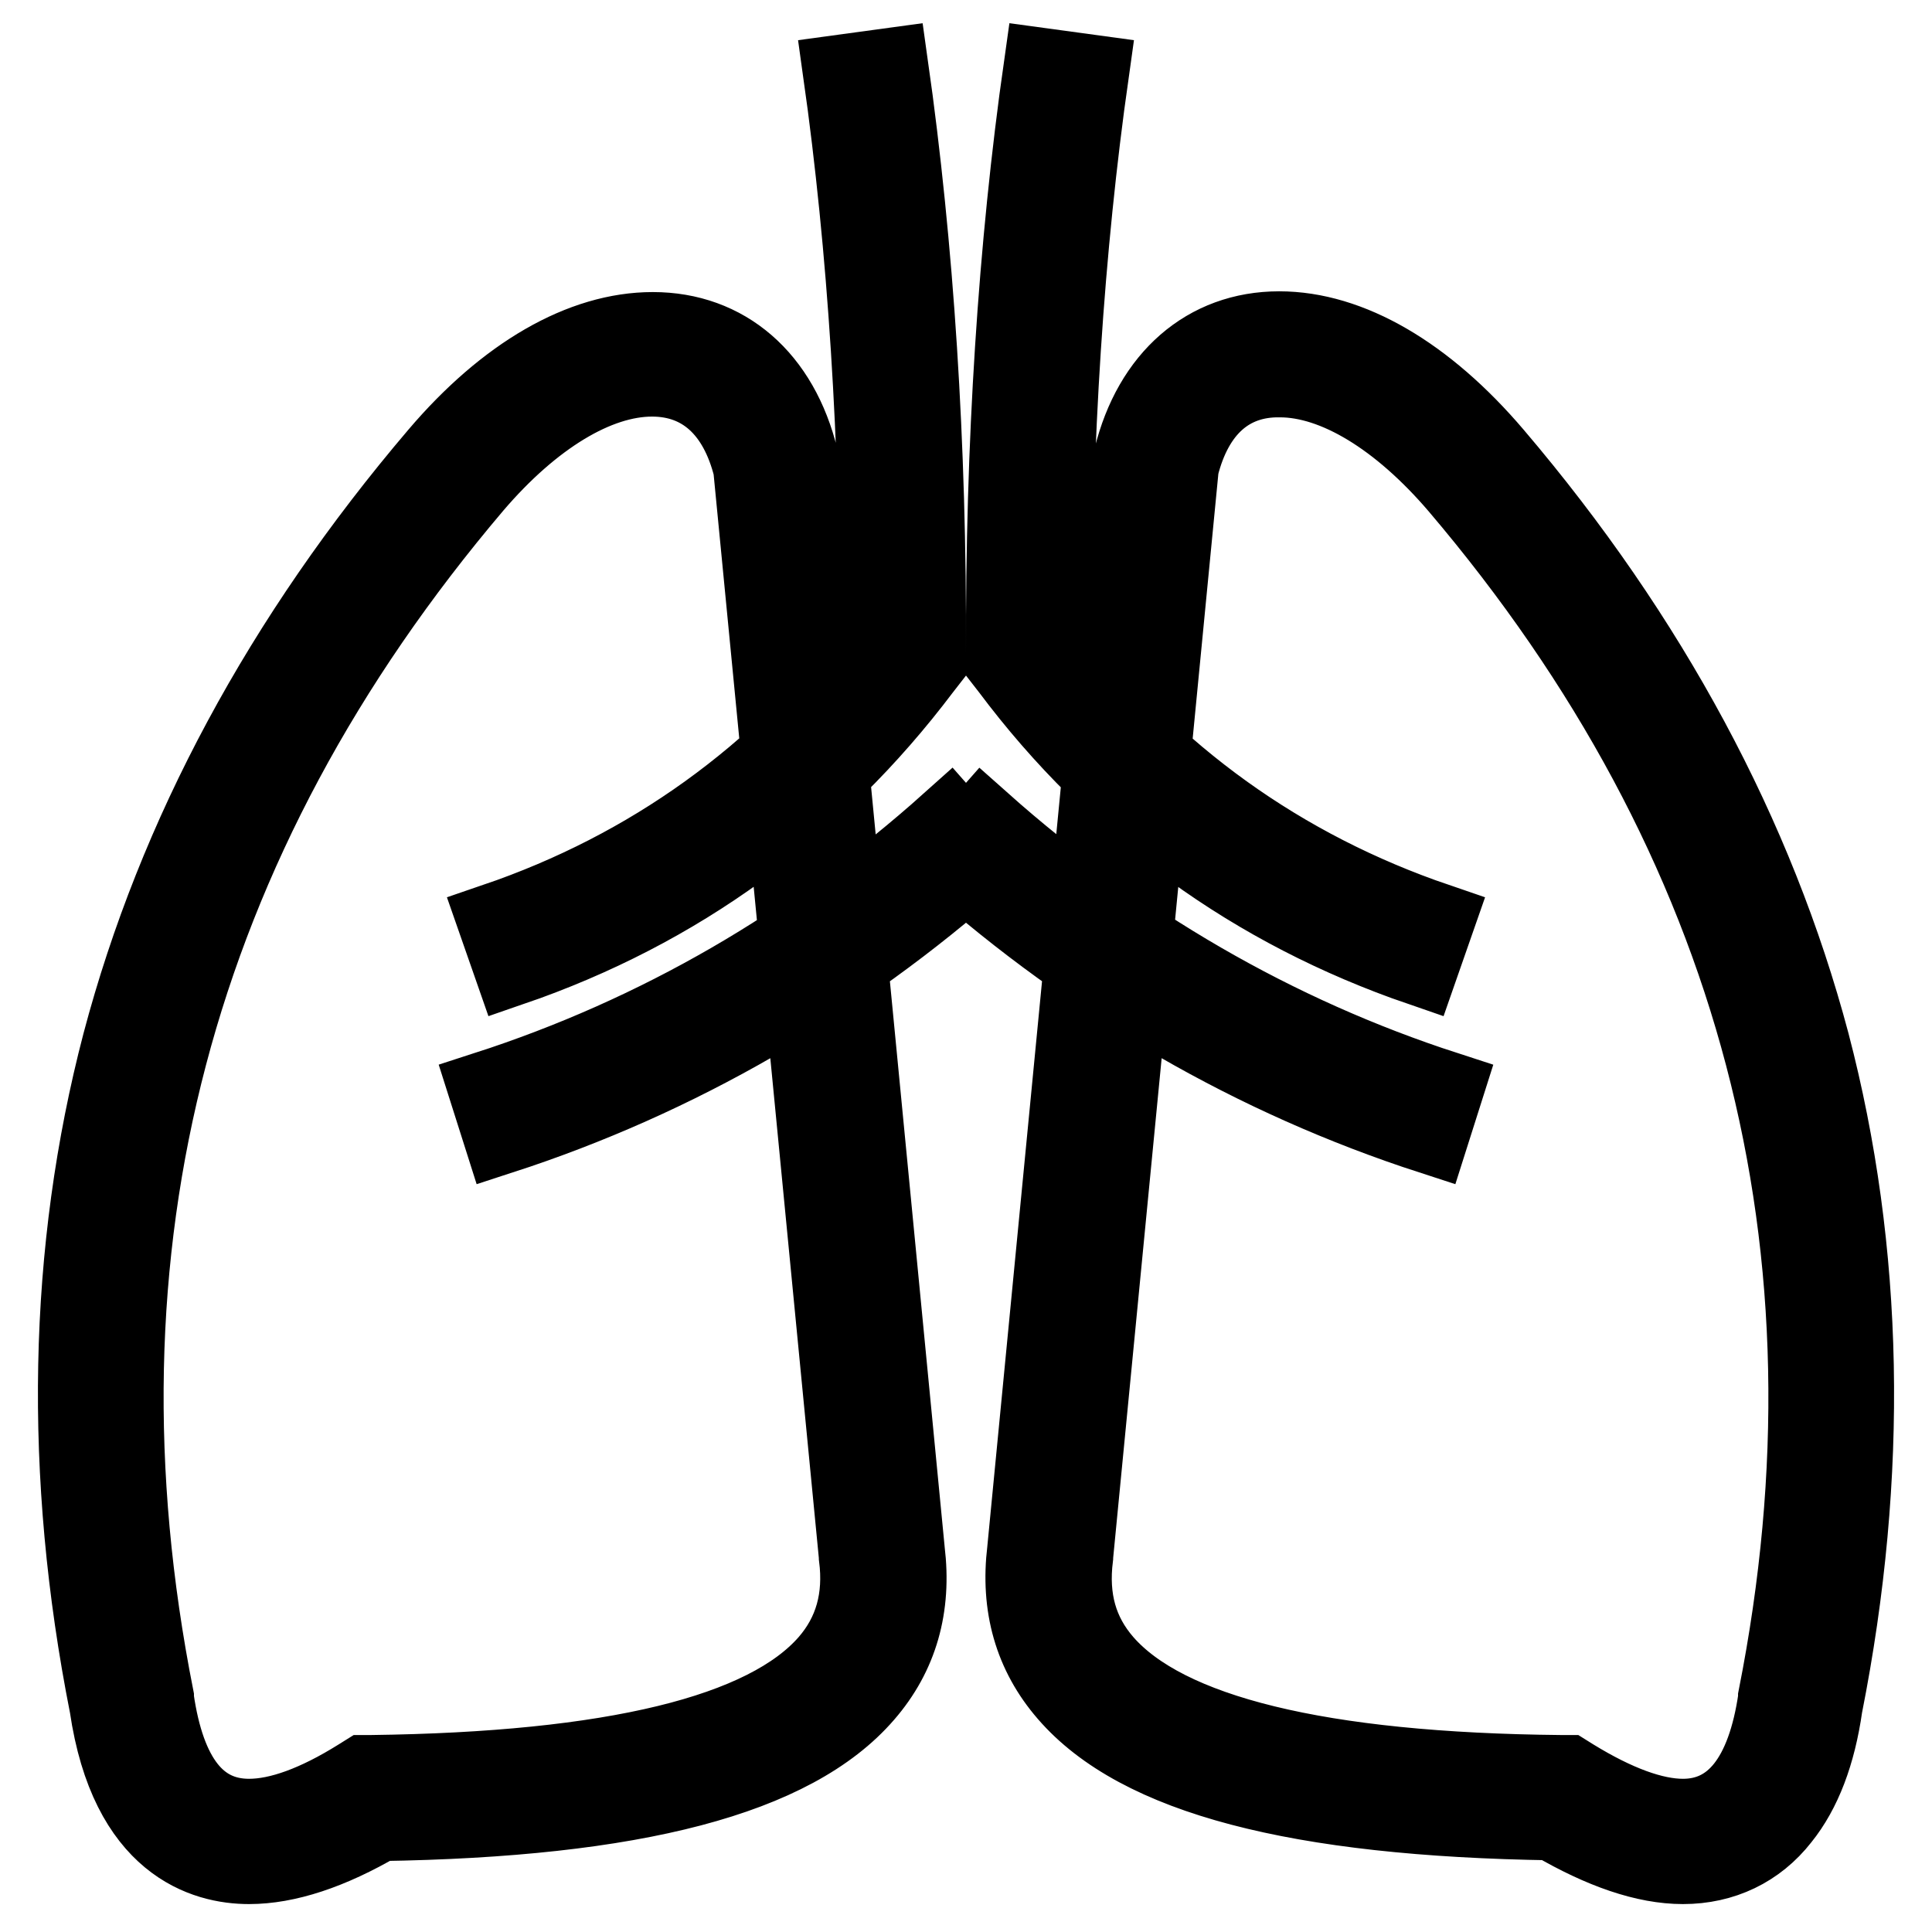 <?xml version="1.0" encoding="utf-8"?>
<!-- Svg Vector Icons : http://www.onlinewebfonts.com/icon -->
<!DOCTYPE svg PUBLIC "-//W3C//DTD SVG 1.1//EN" "http://www.w3.org/Graphics/SVG/1.1/DTD/svg11.dtd">
<svg version="1.1" xmlns="http://www.w3.org/2000/svg" xmlns:xlink="http://www.w3.org/1999/xlink" x="0px" y="0px" viewBox="0 0 256 256" enable-background="new 0 0 256 256" xml:space="preserve">
<g> <path stroke-width="10" fill-opacity="0" stroke="#000000"  d="M67.8,128.3l-2.2-6.3c20.5-7,37.5-19.3,50.7-36.4c0-27.1-1.6-52.6-4.9-76l6.6-0.9c3.4,24,5.1,50.2,5,78 l0,1.1l-0.7,0.9C108.2,107.4,89.9,120.7,67.8,128.3z M66.4,150.6l-2-6.3c22.6-7.3,43.2-19.2,61.4-35.5l4.4,5 C111.3,130.6,89.8,143,66.4,150.6z M33,247.3C33,247.3,33,247.3,33,247.3c-5.9,0-16.1-2.8-18.8-21.2c-6.1-30.8-5.5-60.4,1.7-87.9 c7.3-27.6,21.4-53.8,42-78c9.1-10.7,19.2-16.5,28.6-16.5c9.7,0,17,6.3,19.6,17l0.1,0.2l14,144.6c0.9,7.4-0.9,13.8-5.5,19.1 c-9.5,11-30.6,16.5-64.4,17C43.8,245.4,38,247.3,33,247.3z M86.4,50.2c-7.3,0-15.8,5.2-23.5,14.2C23.1,111.3,8.9,165.3,20.7,224.9 l0,0.2c1.5,10.4,5.6,15.6,12.3,15.6c0,0,0,0,0,0c4,0,8.9-1.8,14.5-5.3l0.8-0.5l0.9,0c31.9-0.4,52.2-5.3,60.4-14.7 c3.3-3.8,4.6-8.4,3.9-13.9l0-0.1l-14-144.2C97.6,54.4,93,50.2,86.4,50.2z M188.2,128.3c-22.1-7.6-40.5-20.9-54.5-39.6l-0.7-0.9 l0-1.1c-0.1-27.8,1.6-54.1,5-78l6.6,0.9c-3.3,23.3-5,48.9-4.9,76c13.1,17.1,30.2,29.4,50.7,36.4L188.2,128.3z M189.6,150.6 c-23.4-7.6-44.9-20-63.8-36.8l4.4-5c18.2,16.2,38.9,28.2,61.4,35.5L189.6,150.6z M223,247.3c-5,0-10.8-2-17.3-5.8 c-33.8-0.5-54.9-6-64.4-17c-4.6-5.3-6.4-11.7-5.5-19.1l14-144.6l0.1-0.2c2.6-10.6,9.9-17,19.6-17c9.4,0,19.5,5.9,28.6,16.6 c20.6,24.2,34.7,50.5,42,78c7.2,27.5,7.8,57.1,1.7,87.9c-0.9,6.3-2.8,11.3-5.7,14.9C232.9,245.1,228.3,247.3,223,247.3z  M156.5,61.9l-14,144.3l0,0.1c-0.7,5.6,0.6,10.1,3.9,13.9c8.2,9.4,28.5,14.4,60.4,14.7l0.9,0l0.8,0.5c5.7,3.5,10.6,5.3,14.5,5.3 c6.6,0,10.8-5.3,12.3-15.6l0-0.2c11.8-59.6-2.4-113.6-42.2-160.4c-7.7-9-16.2-14.2-23.5-14.2C163,50.2,158.4,54.3,156.5,61.9z"/></g>
</svg>